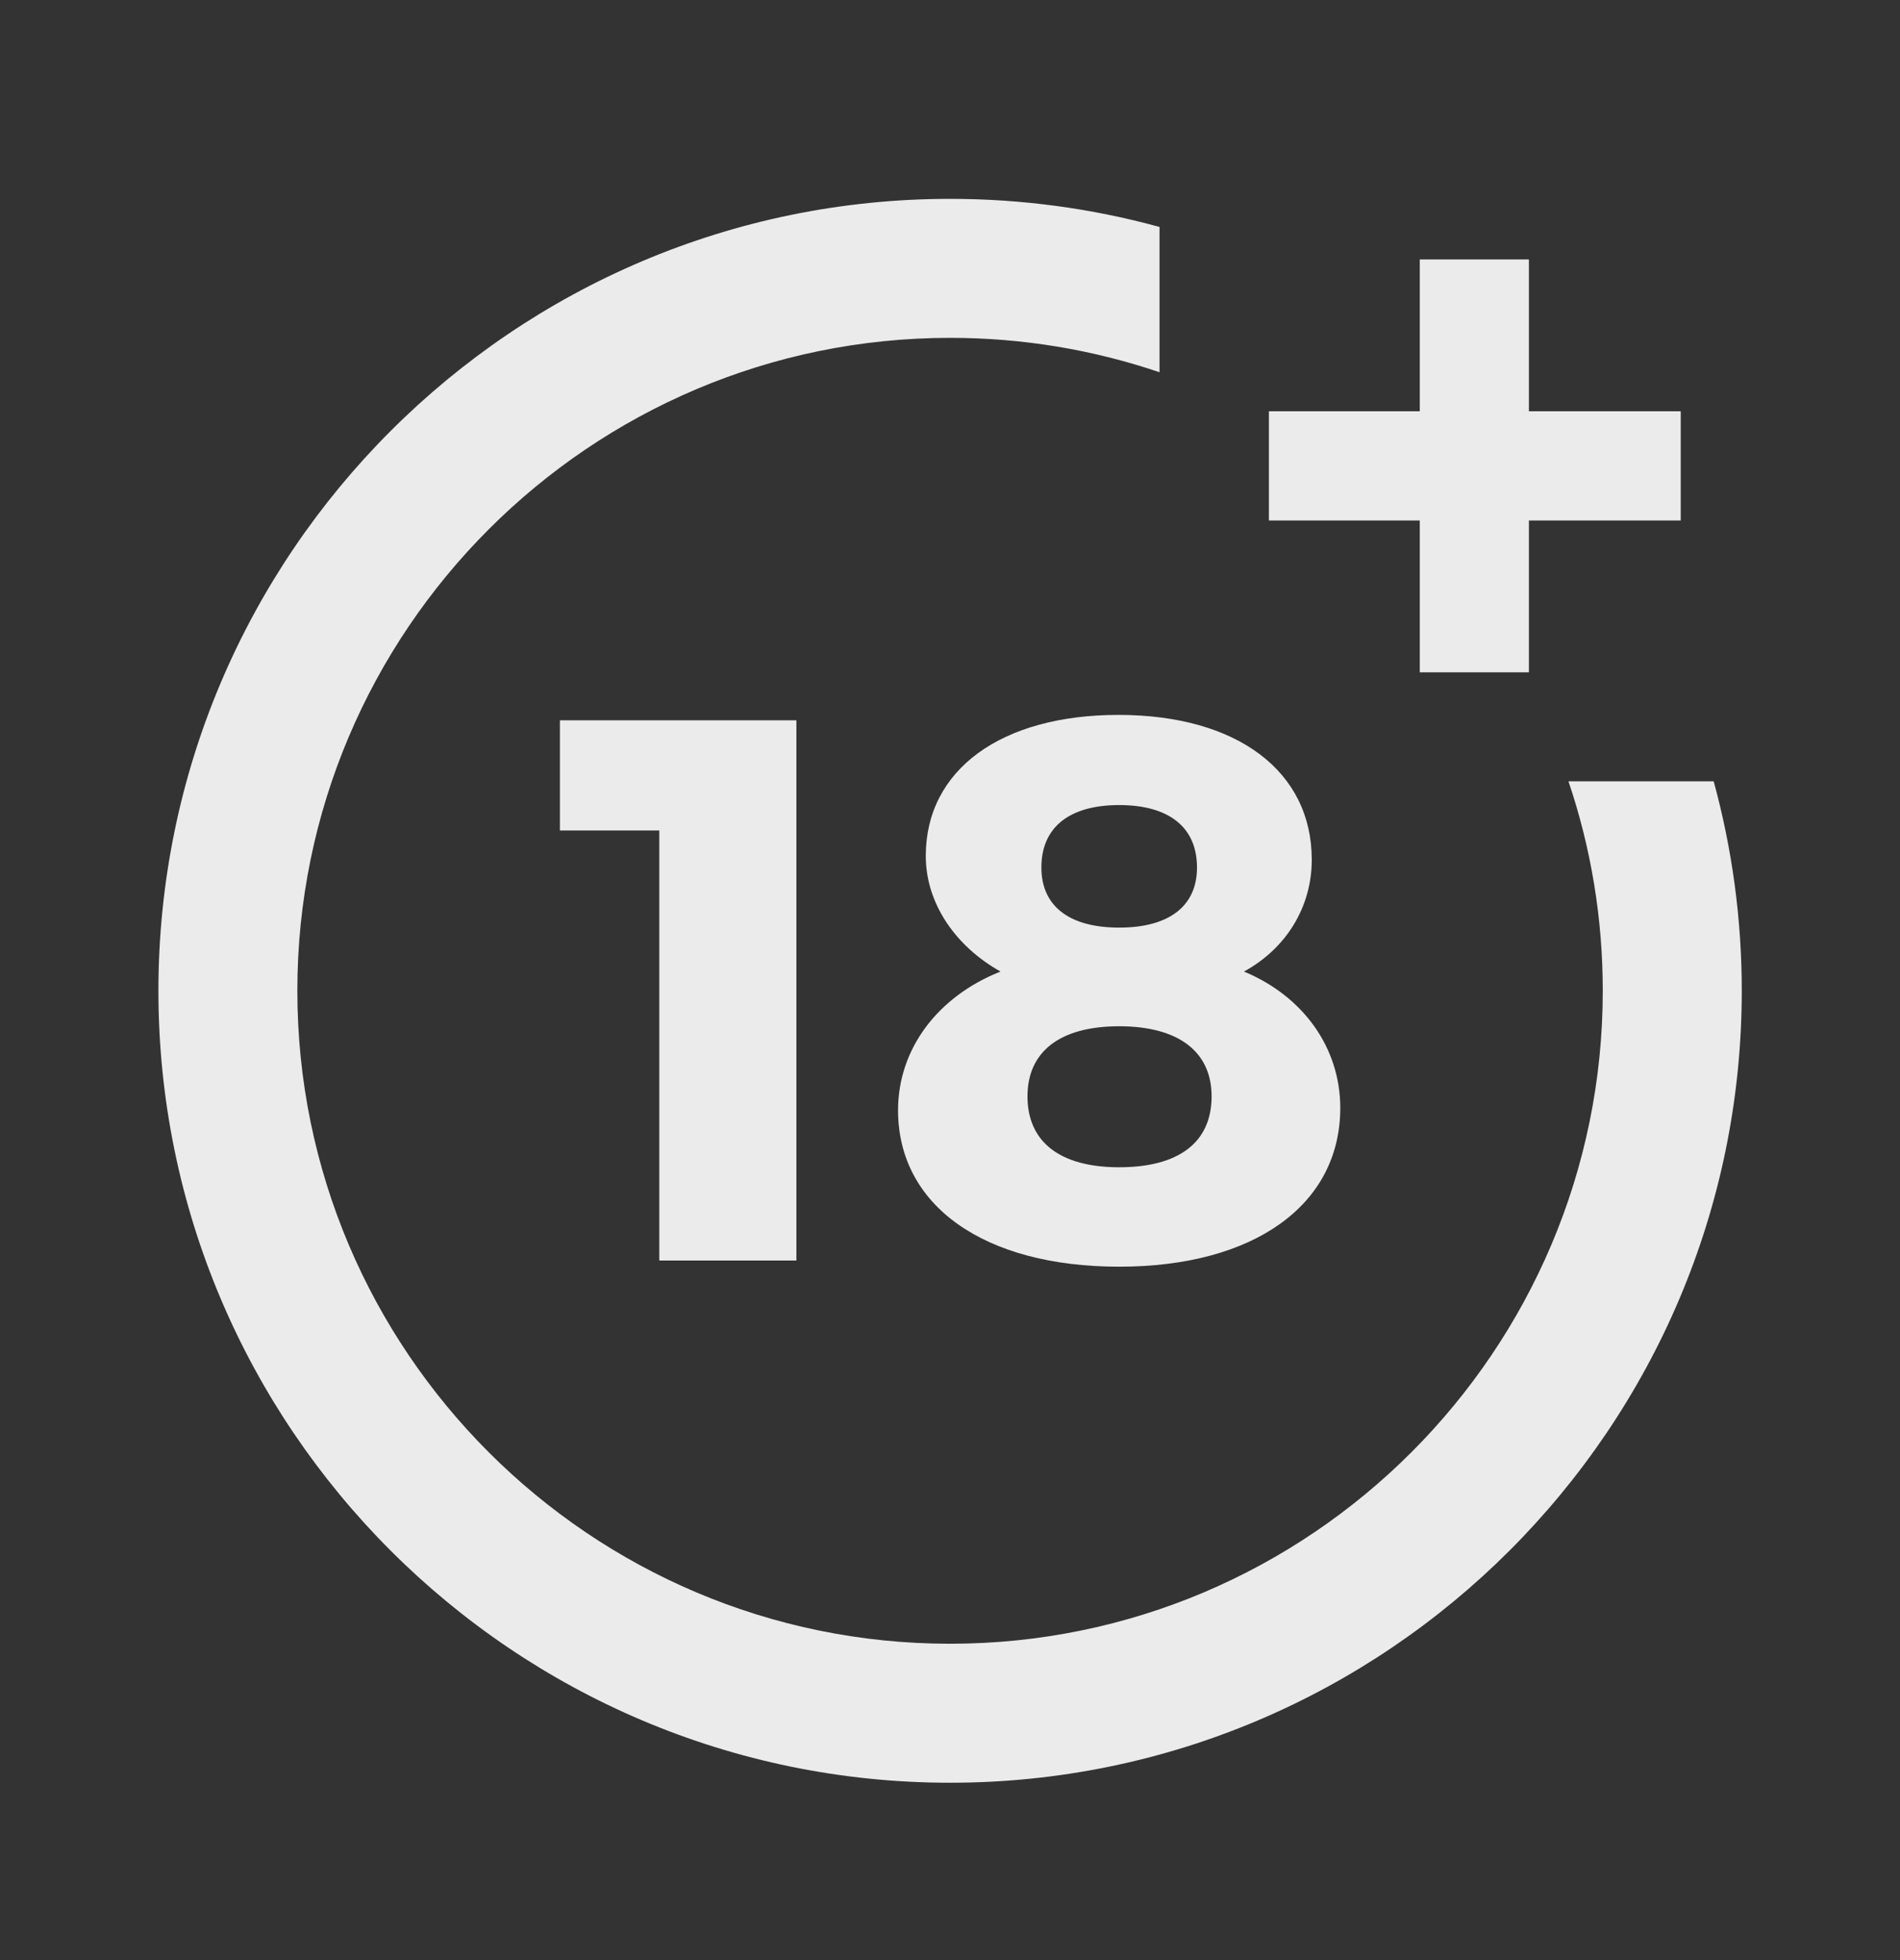 <svg width="32" height="33" viewBox="0 0 32 33" fill="none" xmlns="http://www.w3.org/2000/svg">
<rect x="0" y="0" width="32" height="33" fill="#333333" stroke="none"/>
<path d="M11.104 21.222V13.982H9.43V12.127H13.413V21.222H11.104Z" fill="white" fill-opacity="0.9"/>
<path d="M22.093 14.475C22.093 15.267 21.665 15.967 20.951 16.357C21.95 16.772 22.573 17.641 22.573 18.653C22.573 20.288 21.119 21.326 18.849 21.326C16.578 21.326 15.125 20.301 15.125 18.692C15.125 17.654 15.8 16.772 16.851 16.357C16.085 15.928 15.592 15.202 15.592 14.411C15.592 12.957 16.864 12.036 18.836 12.036C20.834 12.036 22.093 12.983 22.093 14.475ZM17.305 18.458C17.305 19.224 17.85 19.652 18.849 19.652C19.848 19.652 20.406 19.237 20.406 18.458C20.406 17.706 19.848 17.278 18.849 17.278C17.85 17.278 17.305 17.706 17.305 18.458ZM17.539 14.605C17.539 15.254 18.006 15.617 18.849 15.617C19.692 15.617 20.16 15.254 20.16 14.605C20.16 13.931 19.692 13.554 18.849 13.554C18.006 13.554 17.539 13.931 17.539 14.605Z" fill="white" fill-opacity="0.9"/>
<path d="M26.416 13.154C26.8 14.287 26.994 15.472 26.994 16.681C26.994 22.742 22.063 27.674 16.001 27.674C9.94 27.674 5.008 22.742 5.008 16.681C5.008 10.619 9.94 5.688 16.001 5.688C17.21 5.688 18.395 5.883 19.529 6.267V3.821C18.384 3.507 17.202 3.348 16.001 3.348C8.649 3.348 2.668 9.329 2.668 16.681C2.668 24.033 8.649 30.014 16.001 30.014C23.353 30.014 29.335 24.033 29.335 16.681C29.335 15.48 29.175 14.298 28.862 13.154H26.416Z" fill="white" fill-opacity="0.9"/>
<path d="M25.75 6.924V4.368H23.912V6.924H21.371V8.763H23.912V11.319H25.75V8.763H28.307V6.924H25.75Z" fill="white" fill-opacity="0.9"/>
</svg>
